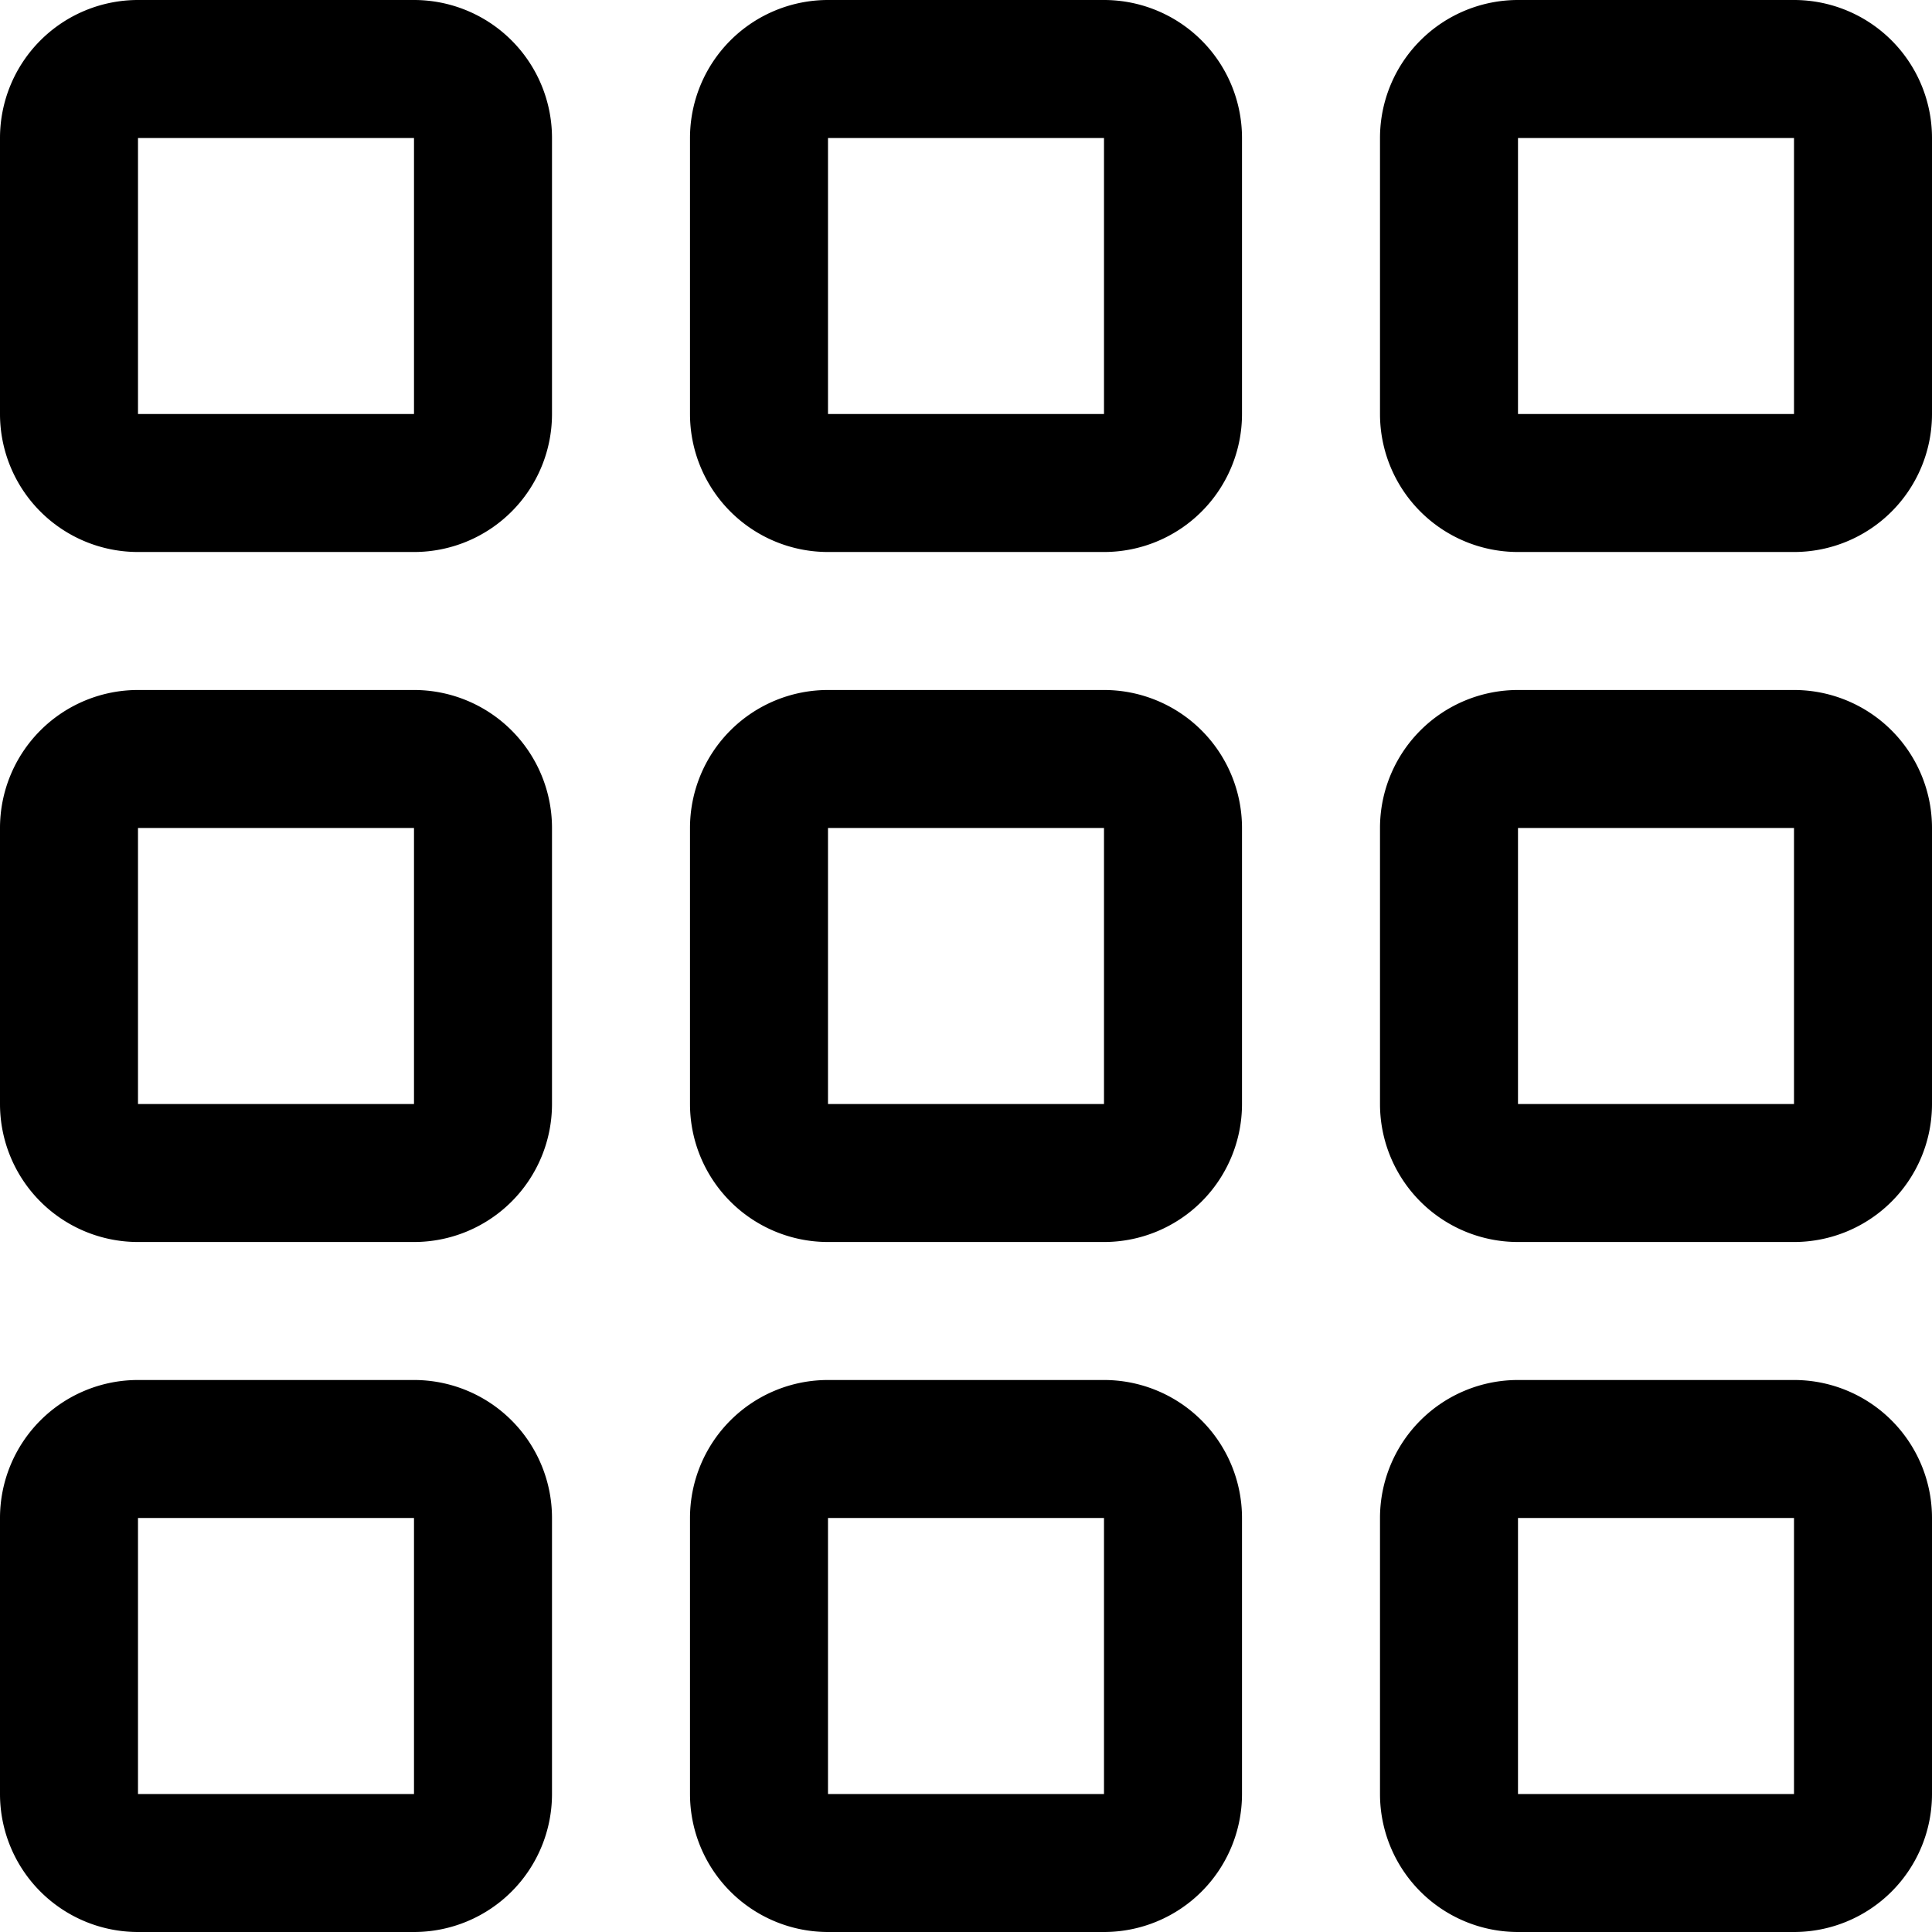 <svg xmlns="http://www.w3.org/2000/svg" width="42" height="42" viewBox="0 0 42 42">
  <defs>
    <style>
      .cls-1 {
        fill-rule: evenodd;
      }
    </style>
  </defs>
  <path id="View" class="cls-1" d="M441,1332h-6a3,3,0,0,0-3,3v6a3,3,0,0,0,3,3h6a3,3,0,0,0,3-3v-6A3,3,0,0,0,441,1332Zm0,9h-6v-6h6v6Zm15-9h-6a3,3,0,0,0-3,3v6a3,3,0,0,0,3,3h6a3,3,0,0,0,3-3v-6A3,3,0,0,0,456,1332Zm0,9h-6v-6h6v6Zm15-9h-6a3,3,0,0,0-3,3v6a3,3,0,0,0,3,3h6a3,3,0,0,0,3-3v-6A3,3,0,0,0,471,1332Zm0,9h-6v-6h6v6Zm-30,6h-6a3,3,0,0,0-3,3v6a3,3,0,0,0,3,3h6a3,3,0,0,0,3-3v-6A3,3,0,0,0,441,1347Zm0,9h-6v-6h6v6Zm15-9h-6a3,3,0,0,0-3,3v6a3,3,0,0,0,3,3h6a3,3,0,0,0,3-3v-6A3,3,0,0,0,456,1347Zm0,9h-6v-6h6v6Zm15-9h-6a3,3,0,0,0-3,3v6a3,3,0,0,0,3,3h6a3,3,0,0,0,3-3v-6A3,3,0,0,0,471,1347Zm0,9h-6v-6h6v6Zm-30,6h-6a3,3,0,0,0-3,3v6a3,3,0,0,0,3,3h6a3,3,0,0,0,3-3v-6A3,3,0,0,0,441,1362Zm0,9h-6v-6h6v6Zm30-9h-6a3,3,0,0,0-3,3v6a3,3,0,0,0,3,3h6a3,3,0,0,0,3-3v-6A3,3,0,0,0,471,1362Zm0,9h-6v-6h6v6Zm-15-9h-6a3,3,0,0,0-3,3v6a3,3,0,0,0,3,3h6a3,3,0,0,0,3-3v-6A3,3,0,0,0,456,1362Zm0,9h-6v-6h6v6Z" transform="translate(-432 -1332)"/>
</svg>
